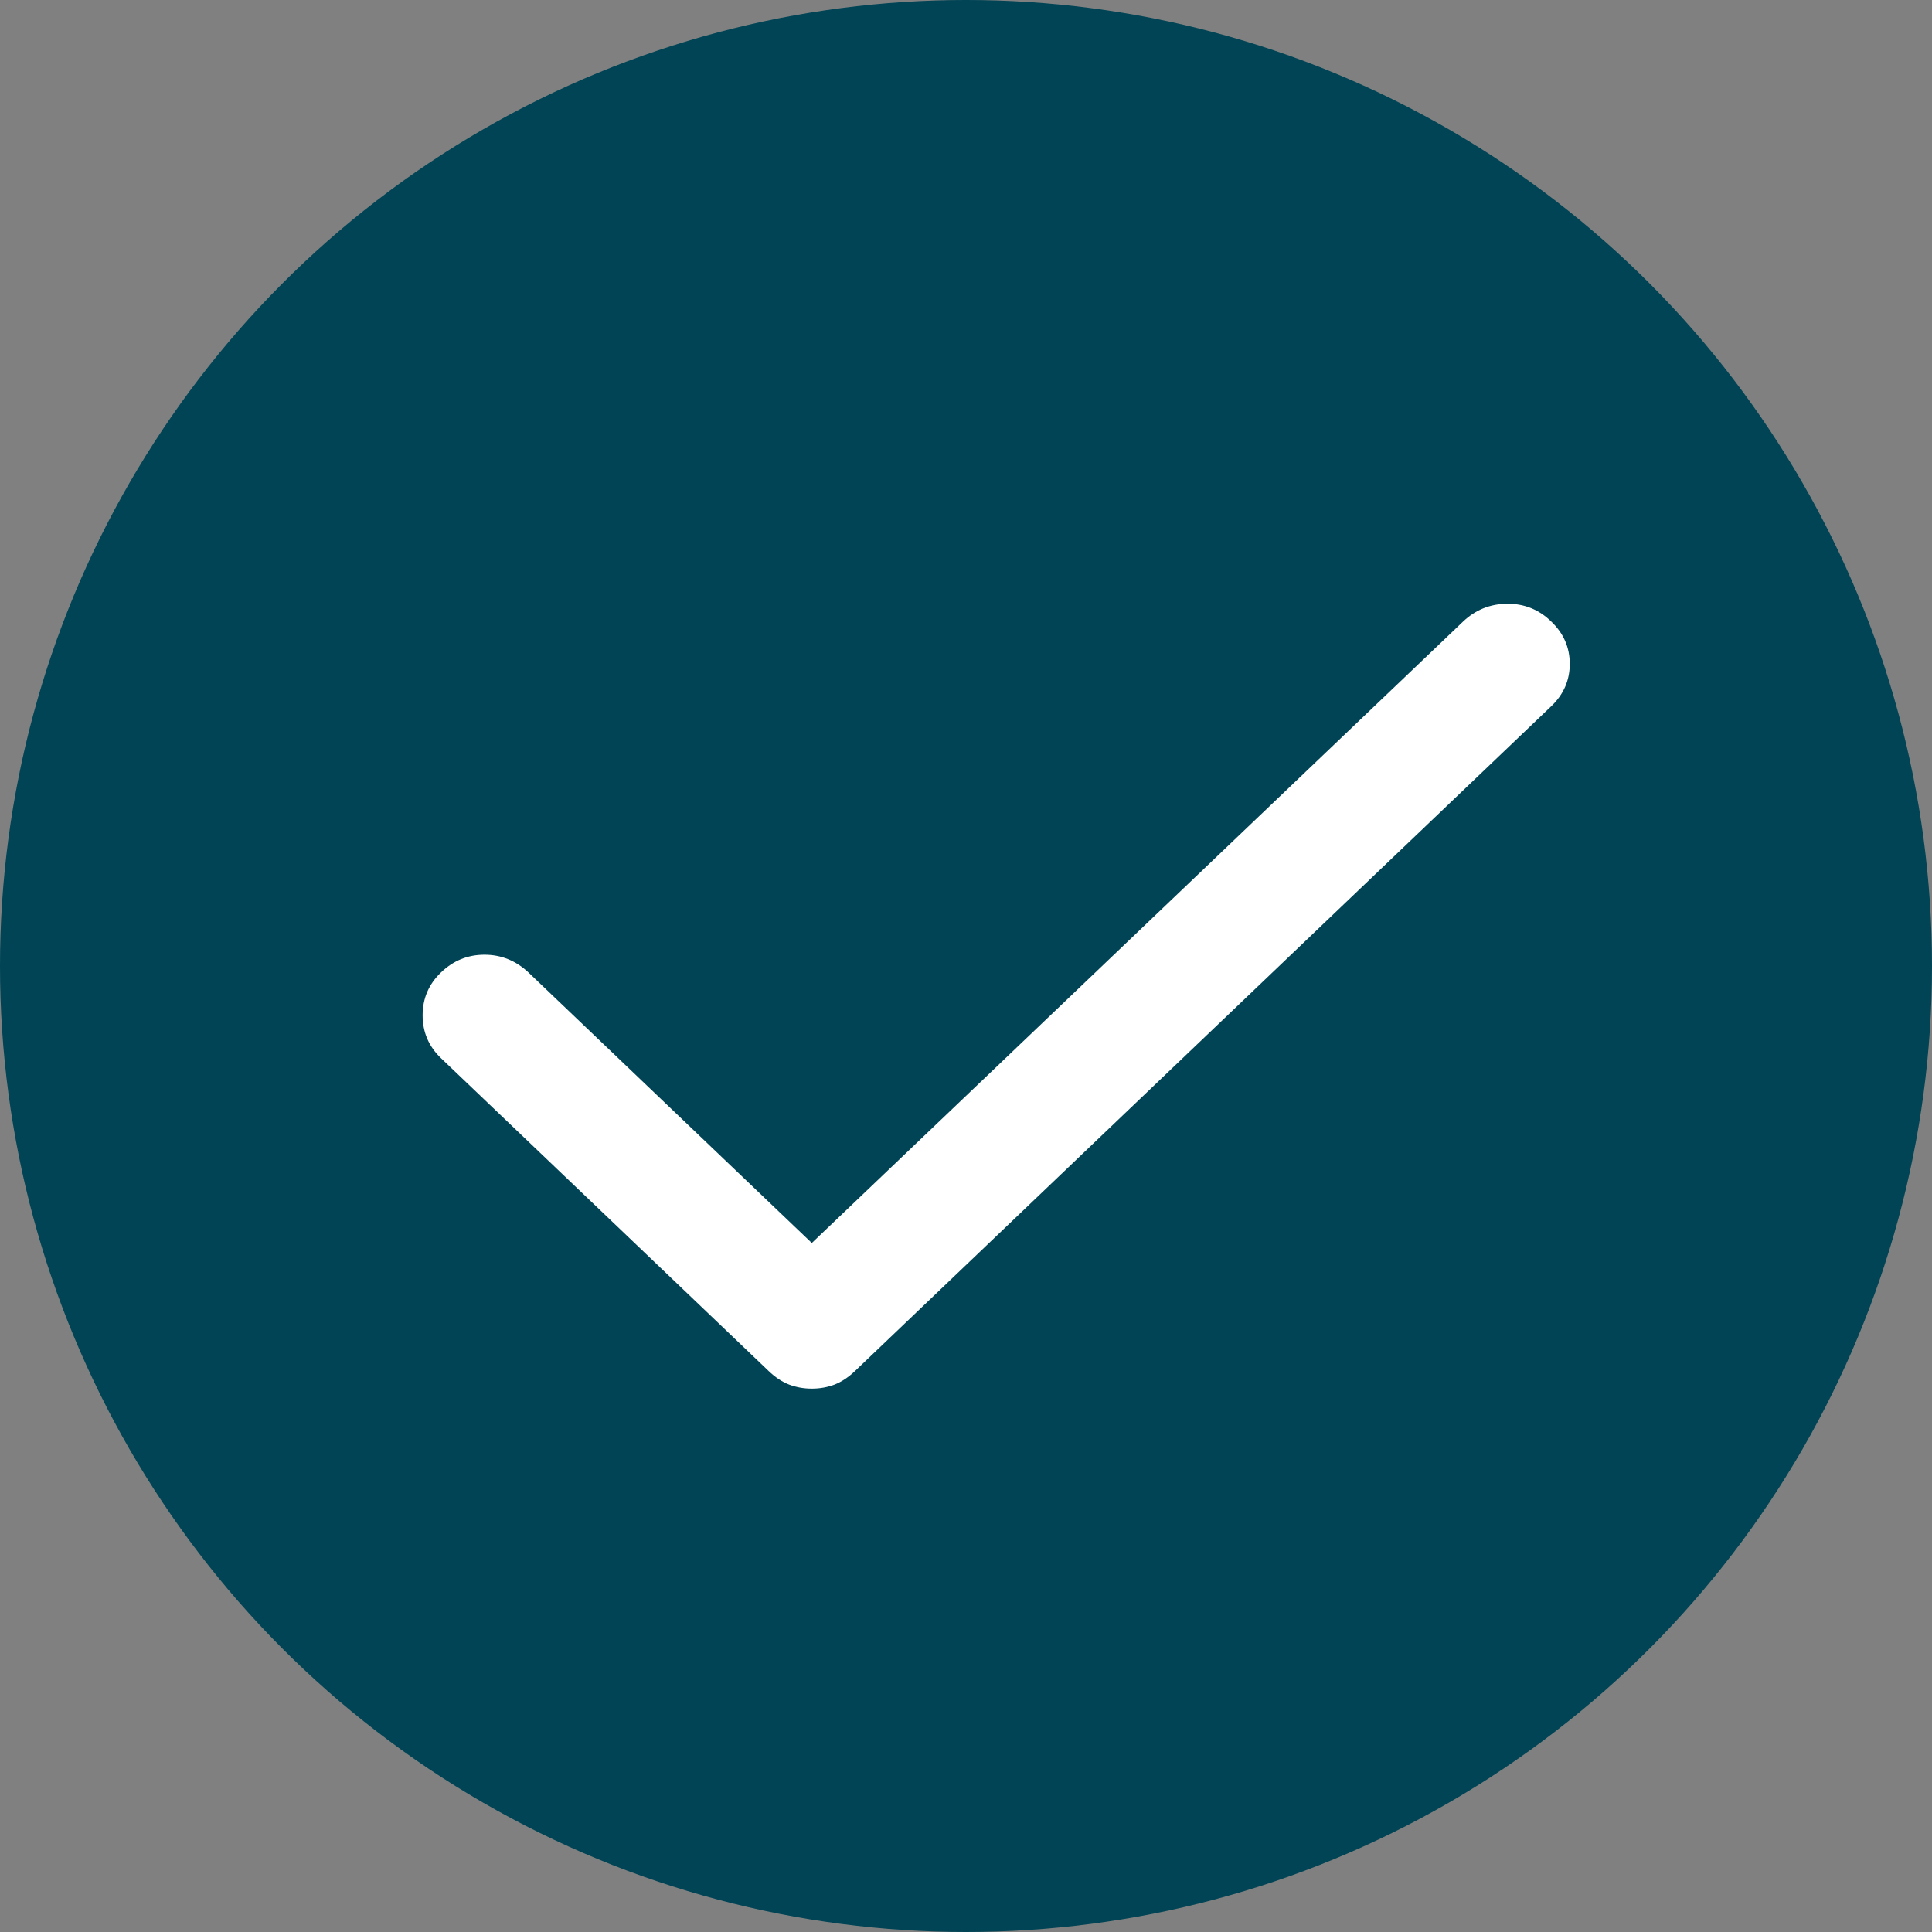 <svg width="32" height="32" viewBox="0 0 32 32" fill="none" xmlns="http://www.w3.org/2000/svg">
<rect x="0" y="0" width="32" height="32" fill="#808080" stroke="none"/>
<circle cx="16" cy="16" r="16" fill="#004455"/>
<g clip-path="url(#clip0_568_15132)">
<path d="M13.446 23C13.312 23 13.187 22.977 13.07 22.933C12.953 22.887 12.84 22.813 12.731 22.708L7.306 17.528C7.102 17.334 7 17.096 7 16.817C7 16.537 7.102 16.299 7.306 16.105C7.509 15.91 7.749 15.813 8.025 15.813C8.3 15.813 8.542 15.91 8.751 16.105L13.446 20.588L24.233 10.295C24.437 10.101 24.681 10.002 24.964 10C25.247 9.998 25.491 10.096 25.694 10.295C25.898 10.49 26 10.723 26 10.996C26 11.269 25.898 11.502 25.694 11.697L14.162 22.708C14.052 22.813 13.939 22.887 13.823 22.933C13.706 22.977 13.581 23 13.446 23Z" fill="white"/>
</g>
<defs>
<clipPath id="clip0_568_15132">
<rect width="19" height="13" fill="white" transform="translate(7 10)"/>
</clipPath>
</defs>
</svg>
